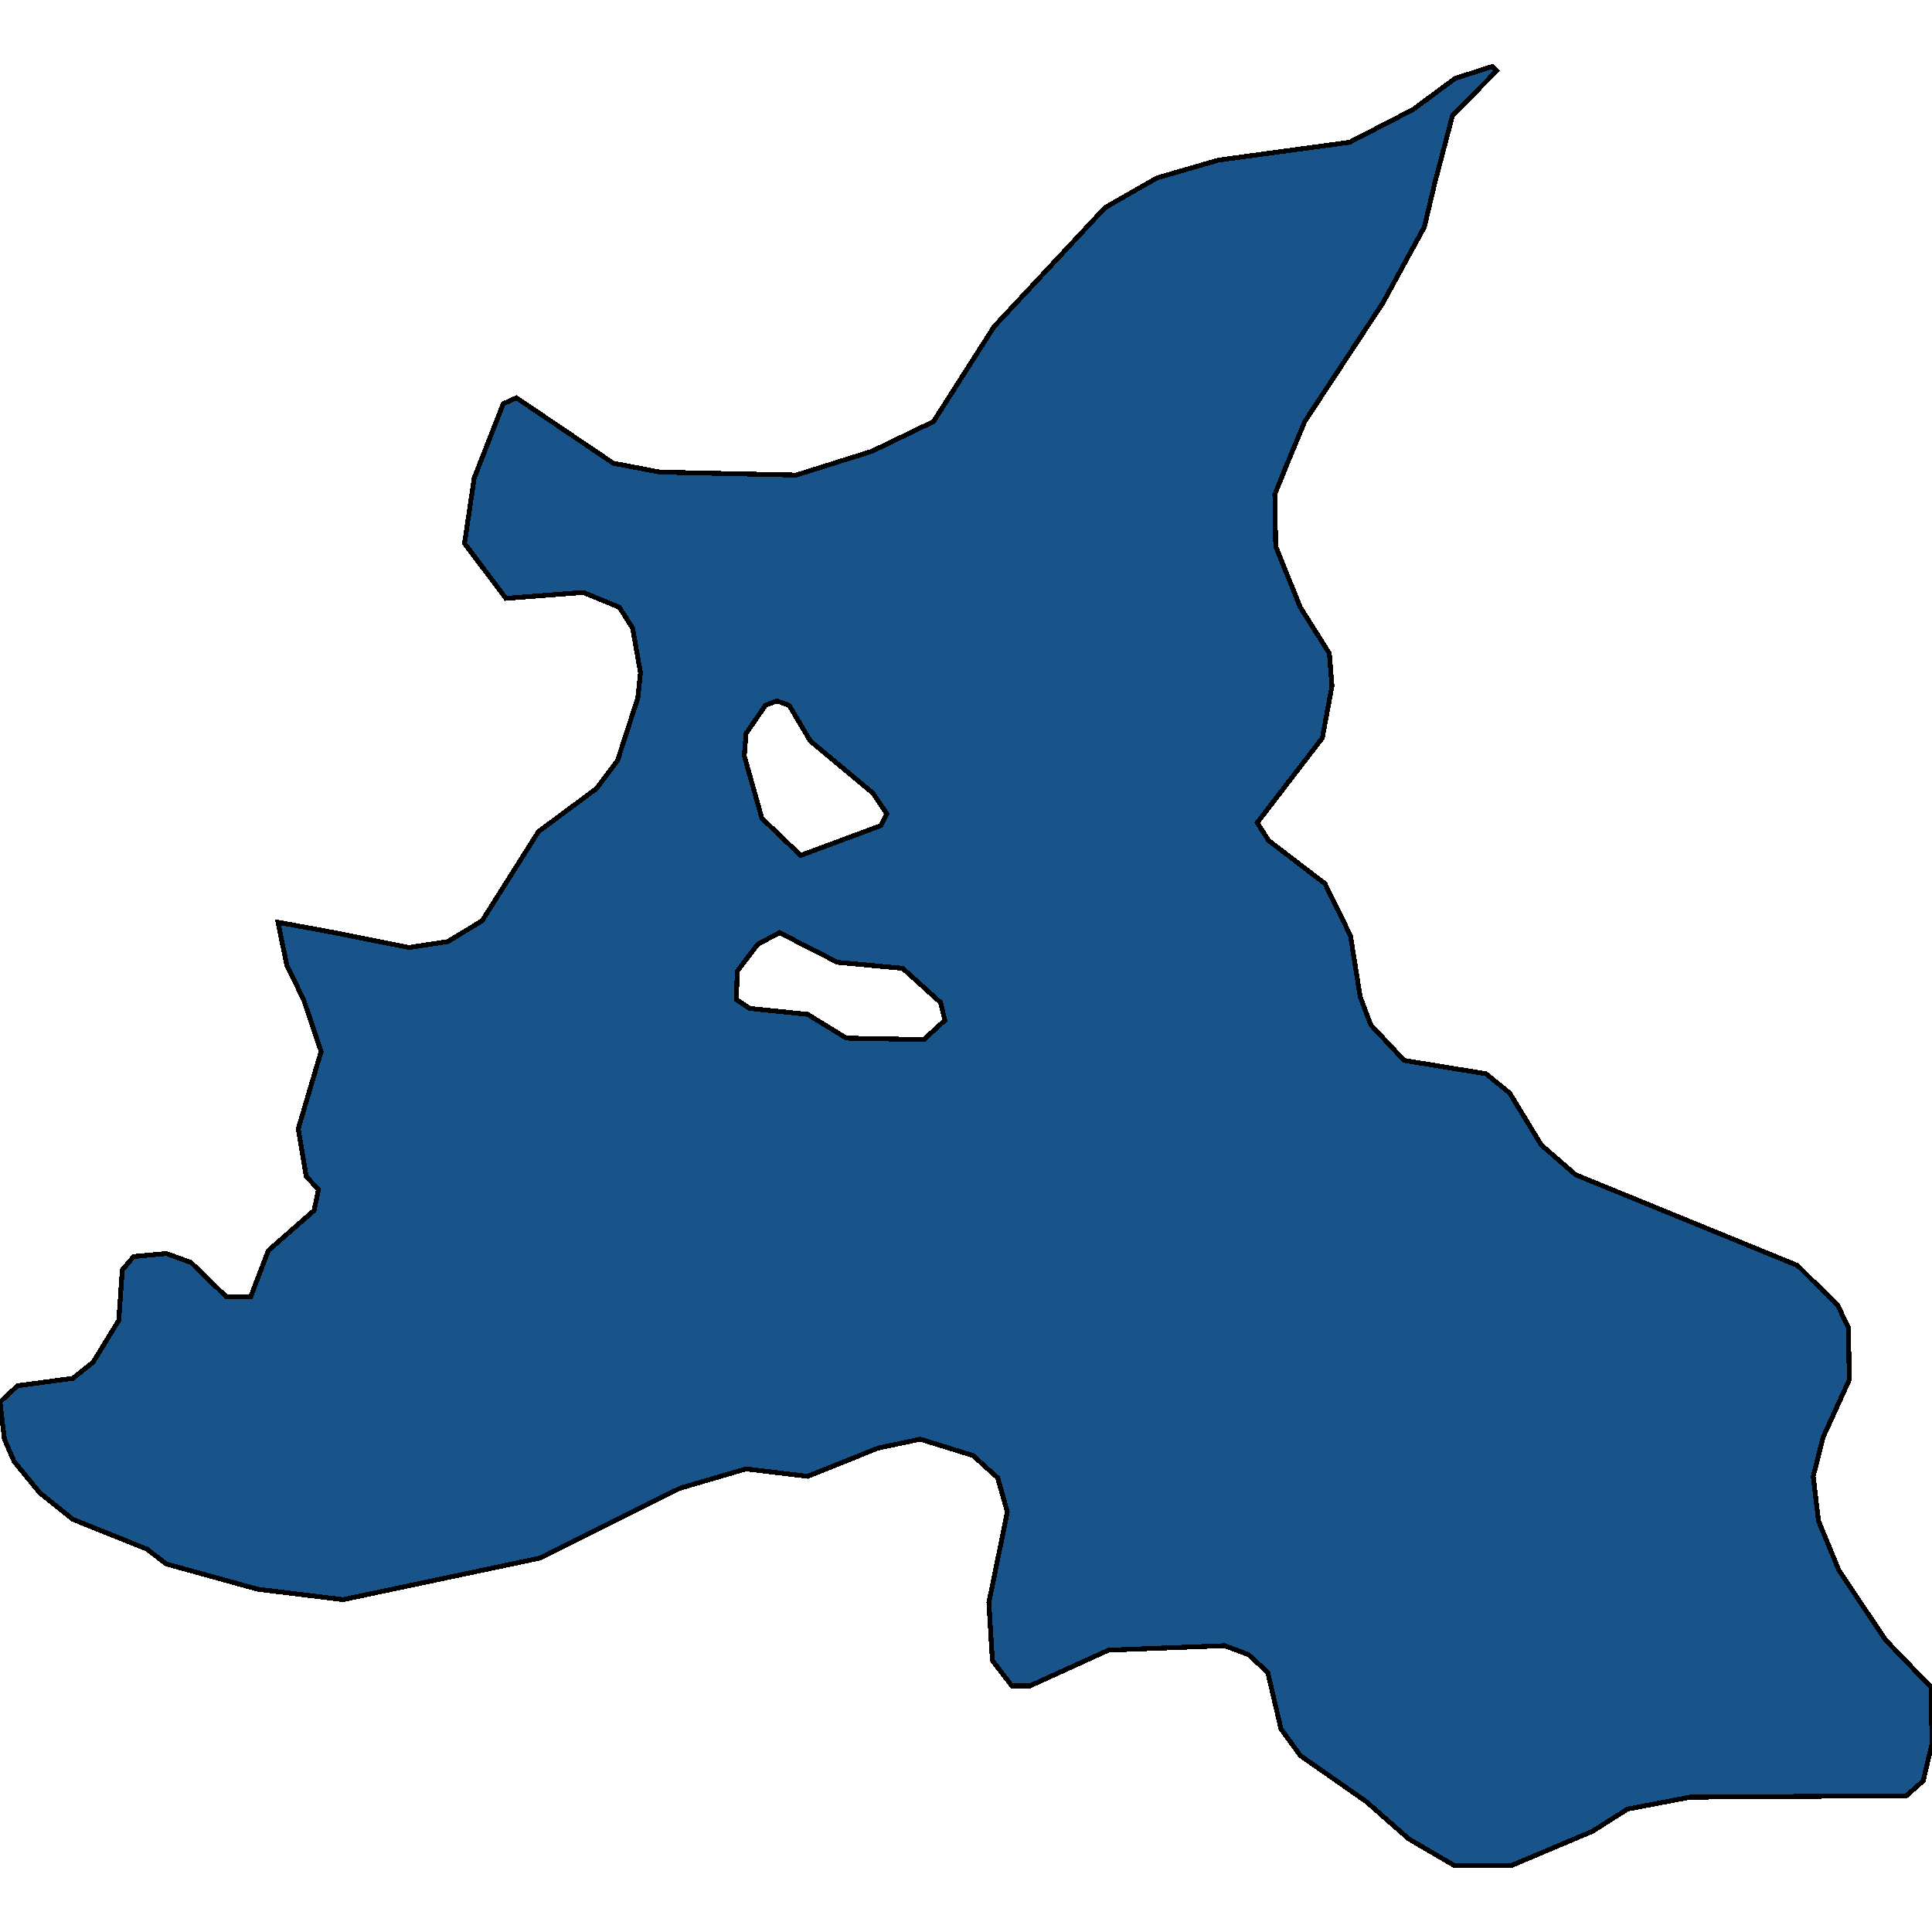 <svg xmlns="http://www.w3.org/2000/svg" width="400" height="400"><path style="stroke: black; fill: #18548a; shape-rendering: crispEdges; stroke-width: 1px;" d="M106.922,82.363L126.958,95.898L136.612,97.743L164.845,98.358L180.51,93.437L193.26,87.285L205.829,67.599L228.78,42.991L239.526,36.838L252.277,33.147L279.417,29.456L292.532,22.688L301.275,16.229L308.925,13.768L309.836,14.691L300.729,23.919L297.086,37.761L294.9,46.989L286.339,62.677L270.128,87.285L266.667,95.59L263.934,102.357L264.117,113.123L269.217,125.734L275.228,135.269L275.774,142.036L273.77,152.801L260.291,170.333L262.659,174.024L274.317,182.943L279.599,193.708L281.603,206.319L283.789,212.162L290.71,219.544L307.65,222.312L312.568,226.31L319.126,237.075L326.23,243.226L372.131,261.987L380.51,270.291L382.696,274.904L382.878,285.668L377.413,297.662L375.41,305.659L376.503,314.885L380.692,325.034L390.346,339.488L399.818,349.329L400,361.015L398.179,368.703L394.718,371.779L349.909,372.086L336.976,374.546L329.69,379.159L312.933,386.232L301.093,386.232L291.621,380.697L282.878,373.009L269.217,363.475L265.209,357.94L262.477,346.254L258.47,342.563L253.552,340.718L229.508,341.641L213.297,349.021L209.472,349.021L205.464,343.793L204.736,331.799L208.561,313.04L206.557,305.966L201.457,301.353L190.528,297.97L181.785,299.815L167.213,305.659L154.463,304.121L140.801,308.119L111.84,322.573L71.038,331.184L53.37,329.032L34.426,323.803L30.419,320.728L15.118,314.577L8.197,309.042L2.914,302.583L0.911,297.97L0,290.281L3.643,286.898L15.118,285.361L19.308,281.978L24.59,273.366L25.319,262.909L27.687,260.141L34.426,259.526L39.526,261.372L46.812,268.445L51.913,268.445L55.556,258.911L65.027,250.607L65.938,246.302L63.388,243.533L61.749,233.692L66.485,217.698L62.842,206.934L59.381,199.86L57.559,190.94L69.217,193.093L84.699,196.169L92.714,194.939L99.818,190.633L111.475,172.178L123.497,163.259L127.869,157.415L132.058,144.496L132.605,139.267L130.965,130.04L128.233,125.734L120.765,122.658L104.736,123.888L96.175,112.507L98.179,98.973L104.189,83.594ZM167.213,210.009L175.228,214.93L191.257,215.238L195.628,211.24L194.718,207.549L186.885,200.475L173.406,199.244L161.384,193.093L156.831,195.554L152.641,201.09L152.459,206.934L155.191,208.779ZM165.756,177.099L182.332,170.948L183.607,168.487L180.692,164.181L167.76,153.416L163.388,146.034L160.838,145.111L158.47,146.034L154.463,151.878L154.098,156.492L157.741,169.41Z"></path></svg>